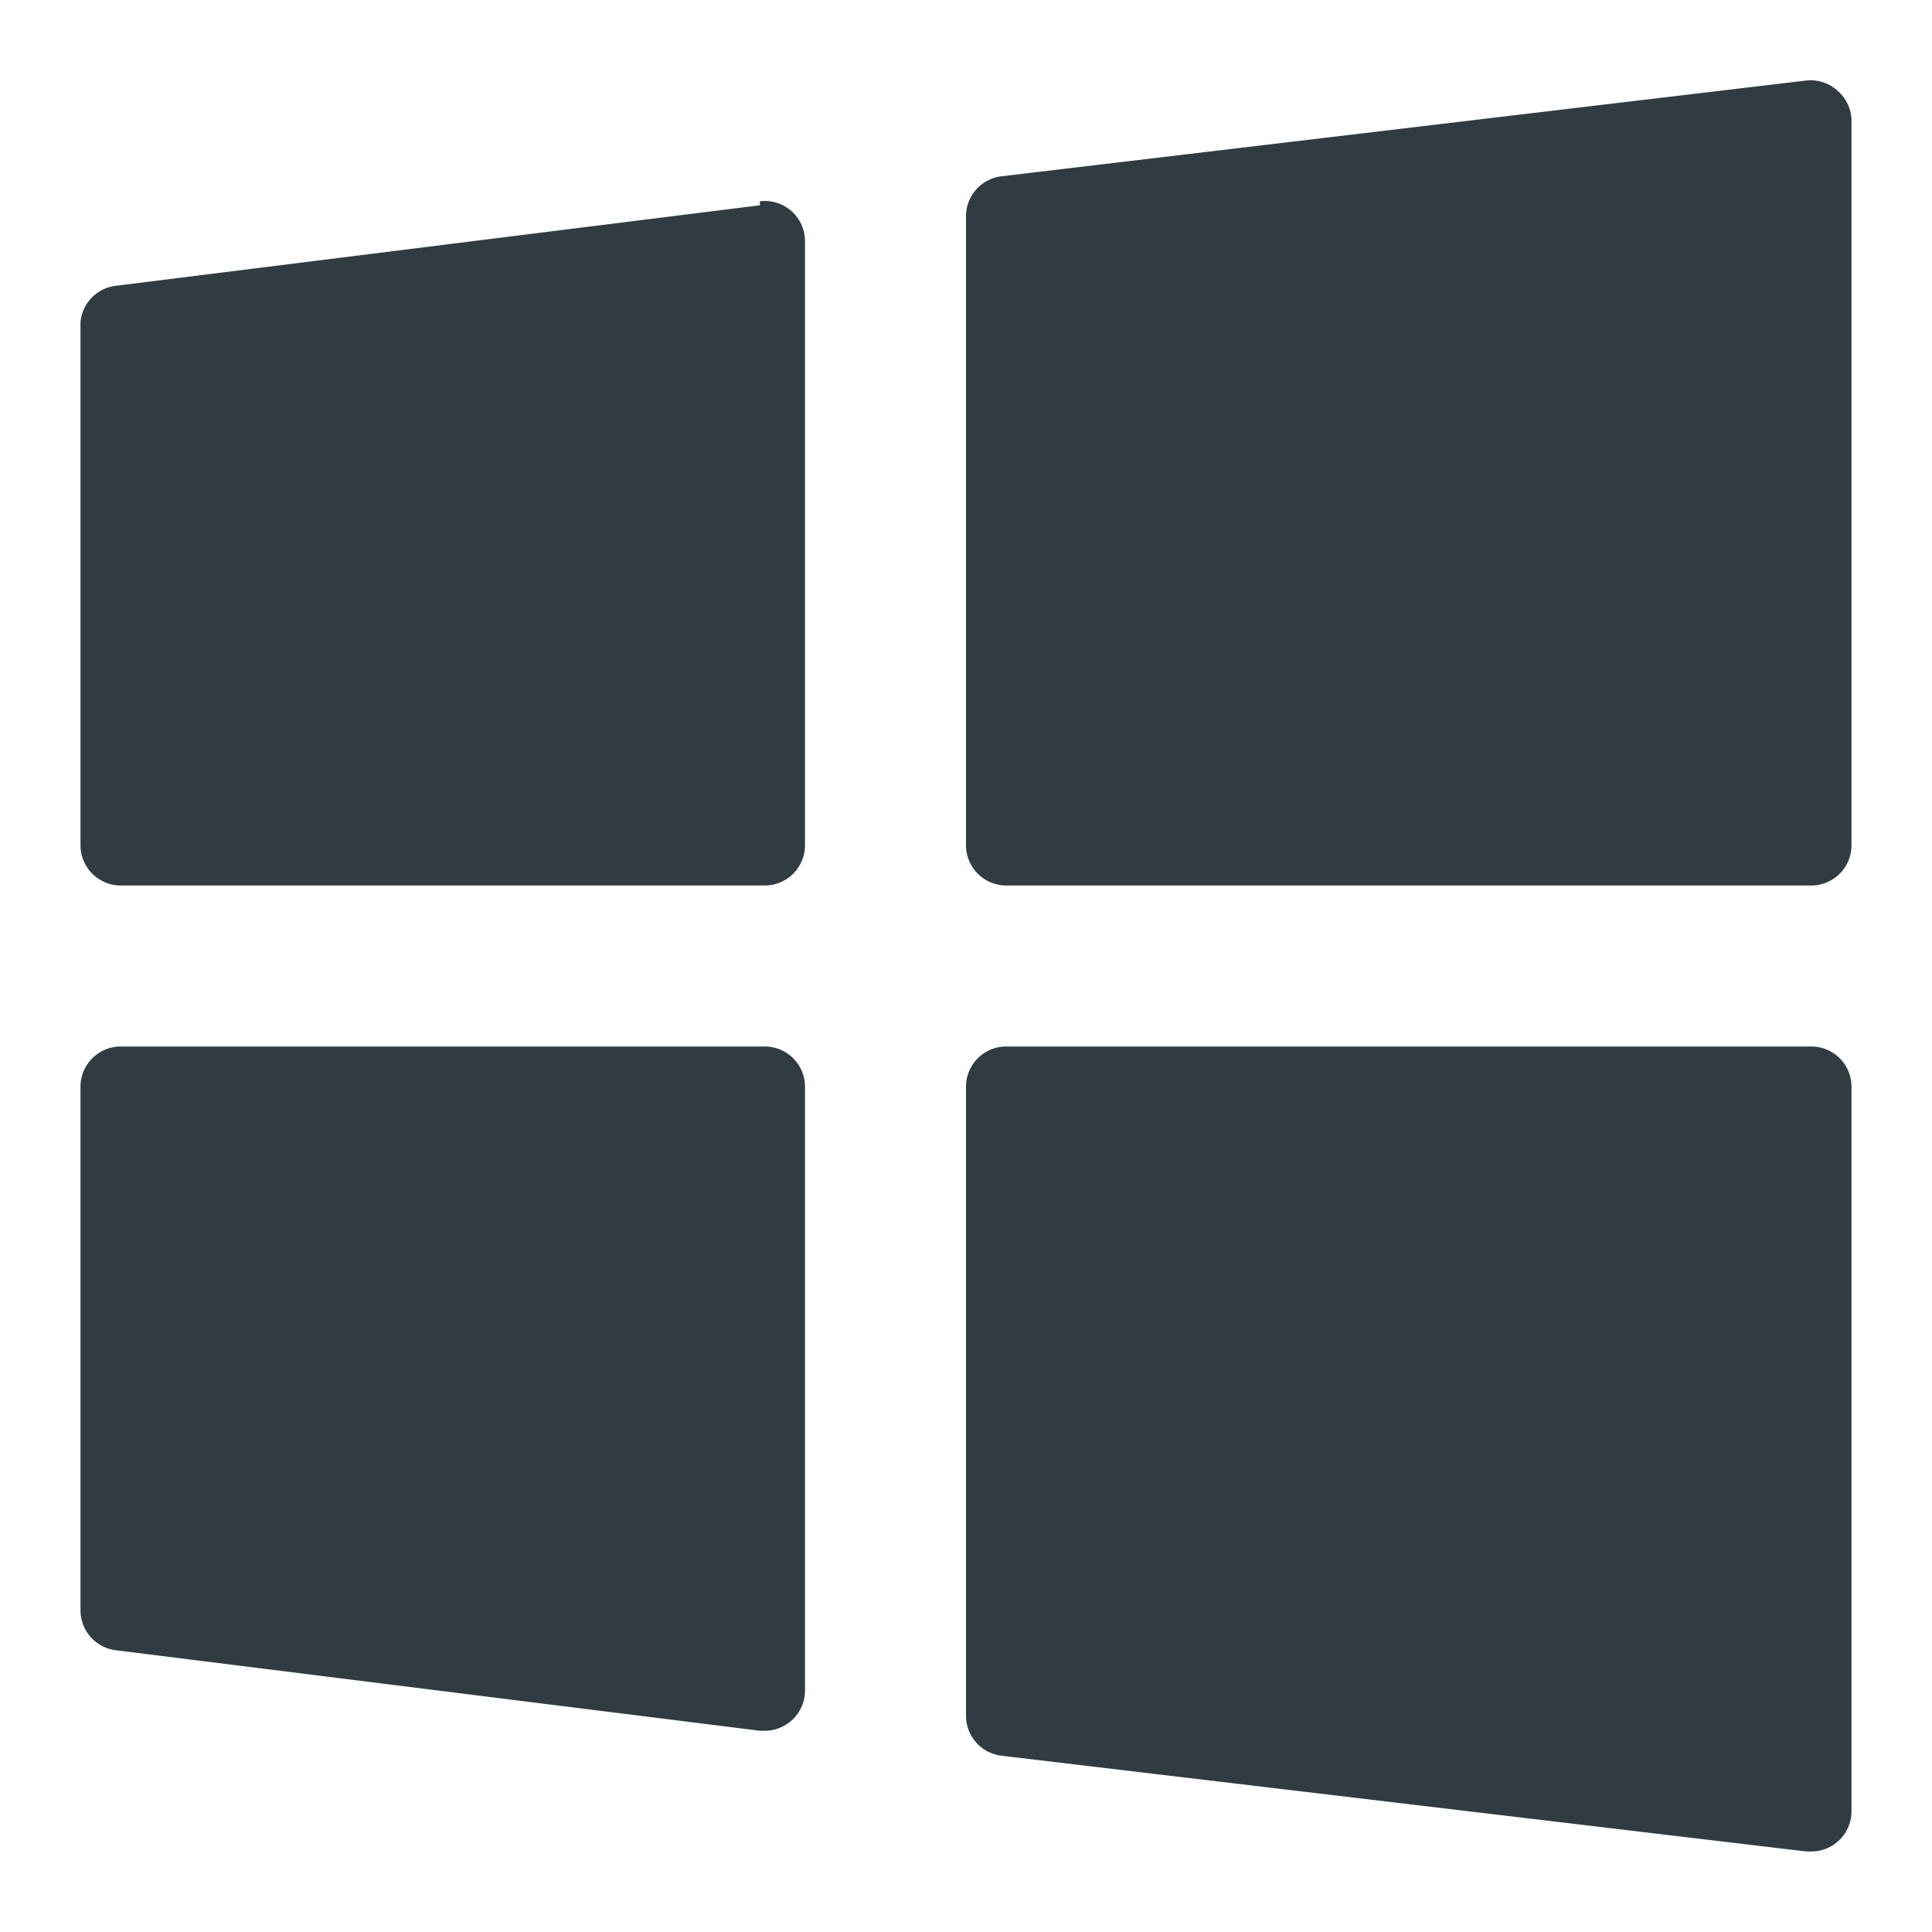 <svg id="Windows" xmlns="http://www.w3.org/2000/svg" viewBox="0 0 24 24"><path d="M22.83,1.13A.5.5,0,0,0,22.44,1l-10,1.19a.5.5,0,0,0-.44.5V10.5a.5.5,0,0,0,.5.5h10a.5.5,0,0,0,.5-.5v-9A.5.5,0,0,0,22.83,1.13Z" style="fill:#303c42"/><path d="M9.44,2.55l-8,1A.5.5,0,0,0,1,4v6.5a.5.5,0,0,0,.5.5h8a.5.5,0,0,0,.5-.5V3a.5.5,0,0,0-.56-.5Z" style="fill:#303c42"/><path d="M9.5,13h-8a.5.5,0,0,0-.5.5V20a.5.5,0,0,0,.44.5l8,1H9.5A.5.5,0,0,0,10,21V13.5A.5.5,0,0,0,9.5,13Z" style="fill:#303c42"/><path d="M22.5,13h-10a.5.5,0,0,0-.5.5v7.81a.5.5,0,0,0,.44.5l10,1.19h.06a.5.5,0,0,0,.5-.5v-9A.5.5,0,0,0,22.5,13Z" style="fill:#303c42"/></svg>